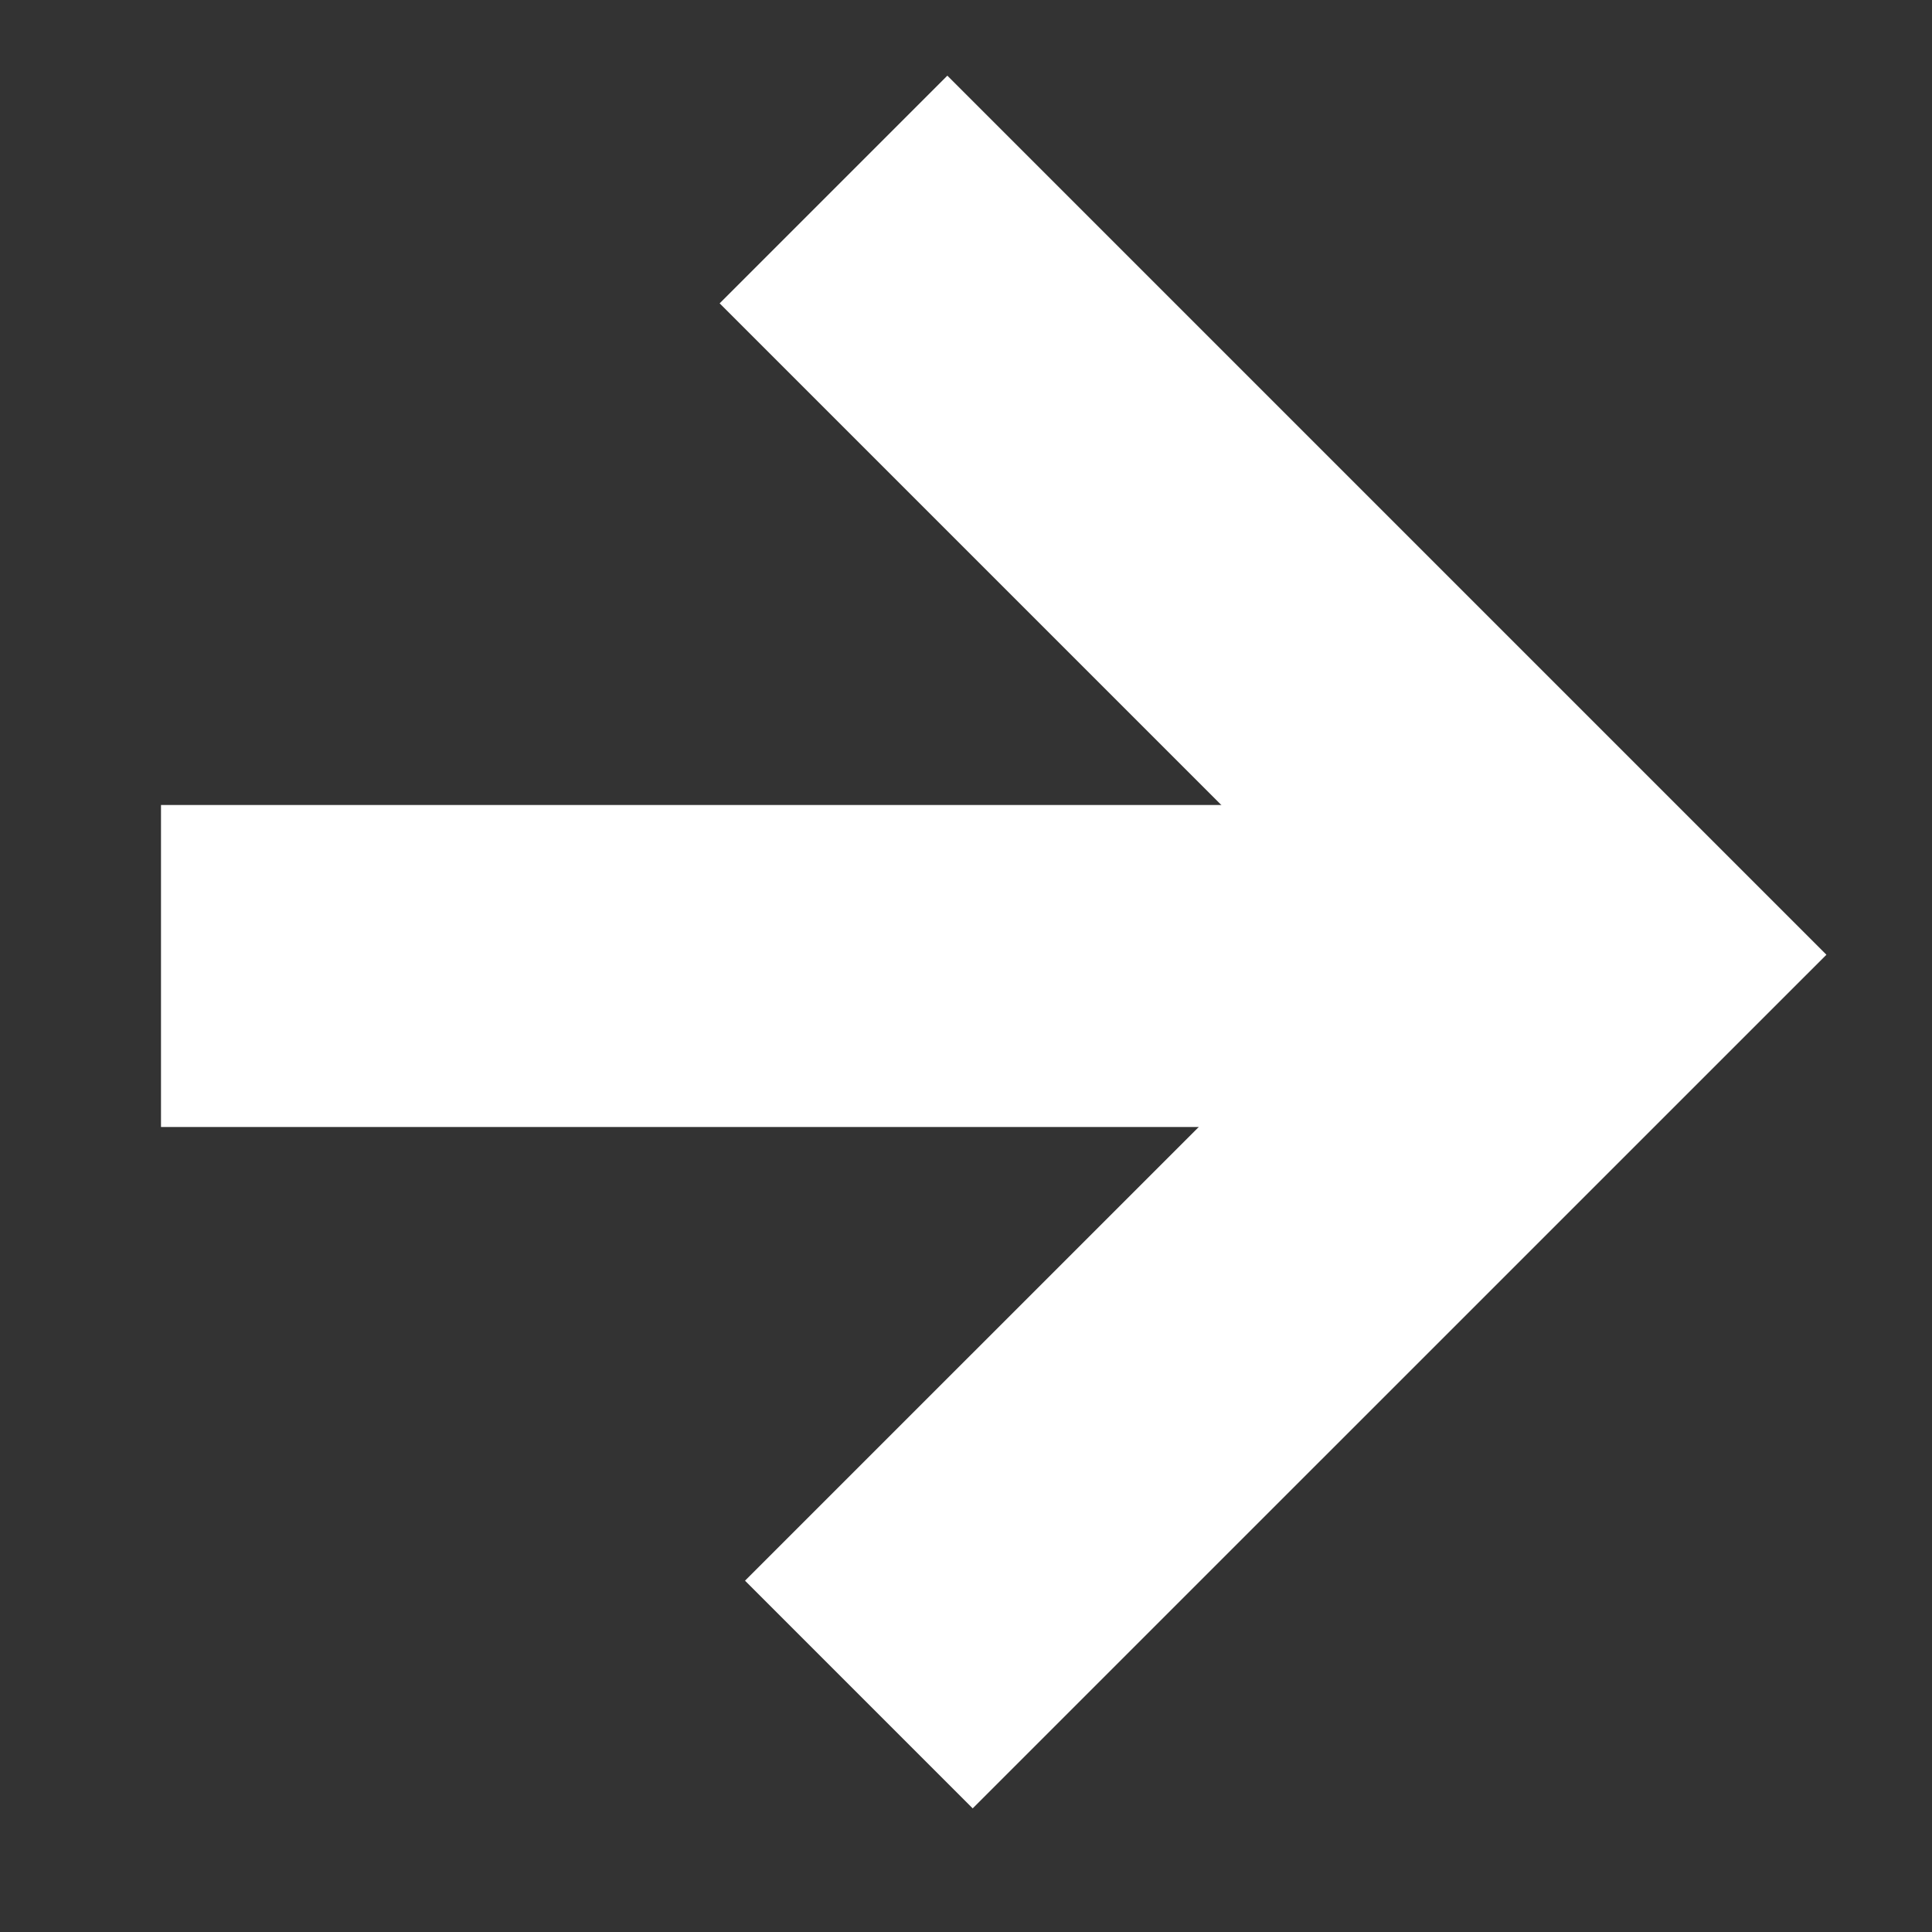 <?xml version="1.0" encoding="UTF-8" standalone="no"?><!DOCTYPE svg PUBLIC "-//W3C//DTD SVG 1.1//EN" "http://www.w3.org/Graphics/SVG/1.1/DTD/svg11.dtd"><svg width="100%" height="100%" viewBox="0 0 24 24" version="1.1" xmlns="http://www.w3.org/2000/svg" xmlns:xlink="http://www.w3.org/1999/xlink" xml:space="preserve" xmlns:serif="http://www.serif.com/" style="fill-rule:evenodd;clip-rule:evenodd;"><rect x="0" y="0" width="24" height="24" fill="#333333" stroke="none"/><g id="Group-Copy-13"><path id="Path-2" d="M2,12l15.588,0" style="fill:none;stroke:#fff;stroke-width:4px;"/><path id="Path-3" d="M10.669,21.05l9.191,-9.19l-9.506,-9.506" style="fill:none;stroke:#fff;stroke-width:4px;"/></g></svg>